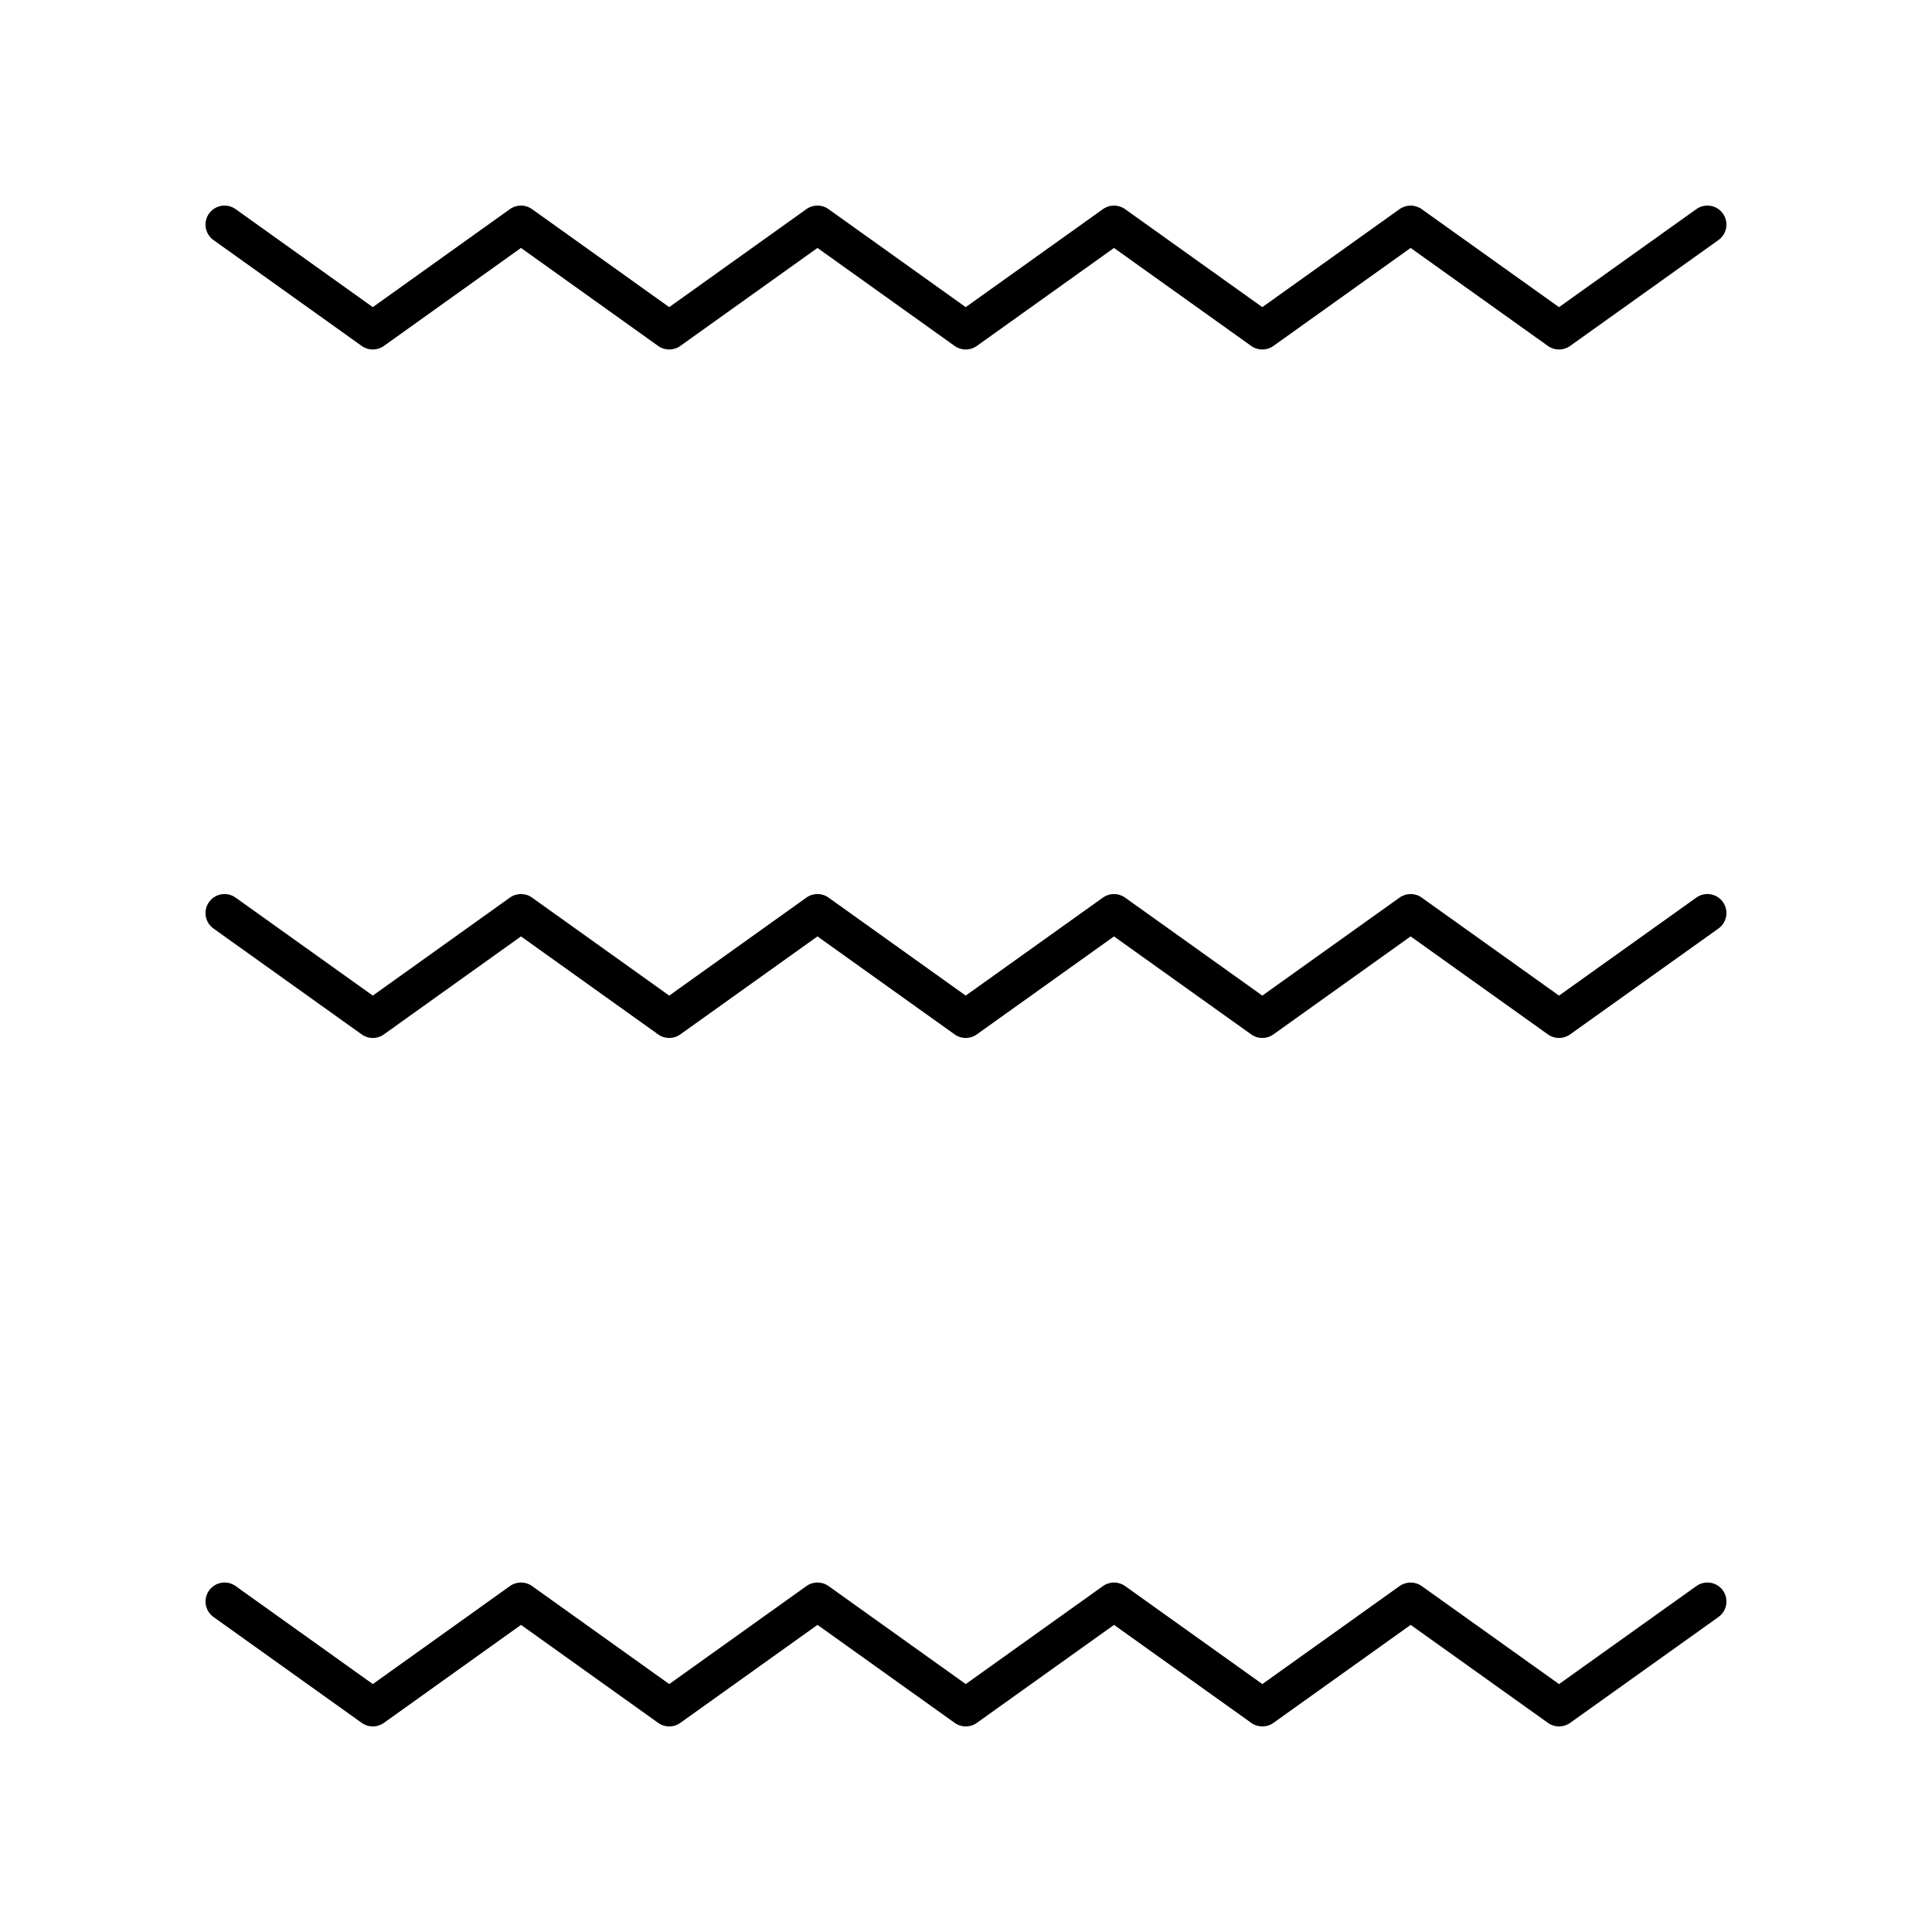 <?xml version="1.0" encoding="UTF-8"?>
<!-- Uploaded to: SVG Repo, www.svgrepo.com, Generator: SVG Repo Mixer Tools -->
<svg fill="#000000" width="800px" height="800px" version="1.1" viewBox="144 144 512 512" xmlns="http://www.w3.org/2000/svg">
 <g>
  <path d="m600.58 200.59c-1.609-2.266-4.766-2.785-7.027-1.172l-36.398 25.98-36.395-25.98c-1.75-1.25-4.102-1.246-5.856 0l-36.375 25.977-36.379-25.977c-1.75-1.25-4.102-1.25-5.856 0l-36.367 25.977-36.359-25.977c-1.75-1.254-4.102-1.254-5.856 0l-36.359 25.977-36.359-25.977c-1.75-1.254-4.102-1.254-5.856 0l-36.34 25.977-36.367-25.977c-2.258-1.609-5.406-1.09-7.027 1.172-1.617 2.262-1.094 5.41 1.172 7.027l39.297 28.07c1.75 1.25 4.102 1.254 5.856-0.004l36.34-25.977 36.359 25.977c0.875 0.629 1.898 0.941 2.926 0.941 1.027 0 2.051-0.312 2.926-0.941l36.359-25.977 36.359 25.977c1.75 1.254 4.102 1.254 5.856 0.004l36.367-25.977 36.379 25.977c1.75 1.25 4.102 1.25 5.856 0l36.375-25.98 36.395 25.98c1.746 1.246 4.098 1.25 5.856 0l39.324-28.07c2.269-1.617 2.797-4.762 1.176-7.027z"/>
  <path d="m600.58 383.04c-1.609-2.266-4.766-2.789-7.027-1.172l-36.398 25.98-36.395-25.98c-1.75-1.254-4.102-1.246-5.856 0l-36.375 25.977-36.379-25.977c-1.75-1.25-4.102-1.25-5.856 0l-36.367 25.977-36.359-25.977c-1.75-1.254-4.102-1.254-5.856 0l-36.359 25.977-36.359-25.977c-1.75-1.254-4.102-1.254-5.856 0l-36.34 25.977-36.367-25.977c-2.258-1.609-5.406-1.086-7.027 1.172-1.617 2.262-1.094 5.41 1.172 7.027l39.297 28.07c1.75 1.25 4.102 1.254 5.856-0.004l36.34-25.977 36.359 25.977c0.875 0.629 1.898 0.941 2.926 0.941 1.027 0 2.051-0.312 2.926-0.941l36.359-25.977 36.359 25.977c1.75 1.254 4.102 1.254 5.856 0.004l36.367-25.977 36.379 25.977c1.75 1.25 4.102 1.25 5.856 0l36.375-25.98 36.395 25.98c1.746 1.246 4.098 1.25 5.856 0l39.324-28.07c2.269-1.613 2.797-4.762 1.176-7.027z"/>
  <path d="m593.56 564.32-36.398 25.98-36.395-25.98c-1.75-1.254-4.102-1.242-5.856 0l-36.375 25.977-36.379-25.977c-1.75-1.25-4.102-1.25-5.856 0l-36.367 25.977-36.359-25.977c-1.75-1.254-4.102-1.254-5.856 0l-36.359 25.977-36.359-25.977c-1.75-1.254-4.102-1.254-5.856 0l-36.34 25.977-36.367-25.977c-2.258-1.613-5.406-1.09-7.027 1.172-1.617 2.262-1.094 5.41 1.172 7.027l39.297 28.07c1.75 1.25 4.102 1.254 5.856-0.004l36.34-25.977 36.359 25.977c0.875 0.629 1.898 0.941 2.93 0.941 1.027 0 2.051-0.312 2.926-0.941l36.359-25.977 36.359 25.977c1.75 1.254 4.102 1.254 5.856 0.004l36.367-25.977 36.379 25.977c1.75 1.25 4.102 1.25 5.856 0l36.375-25.98 36.395 25.98c1.746 1.246 4.098 1.25 5.856 0l39.324-28.07c2.262-1.617 2.789-4.762 1.172-7.027-1.613-2.262-4.769-2.789-7.027-1.172z"/>
 </g>
</svg>